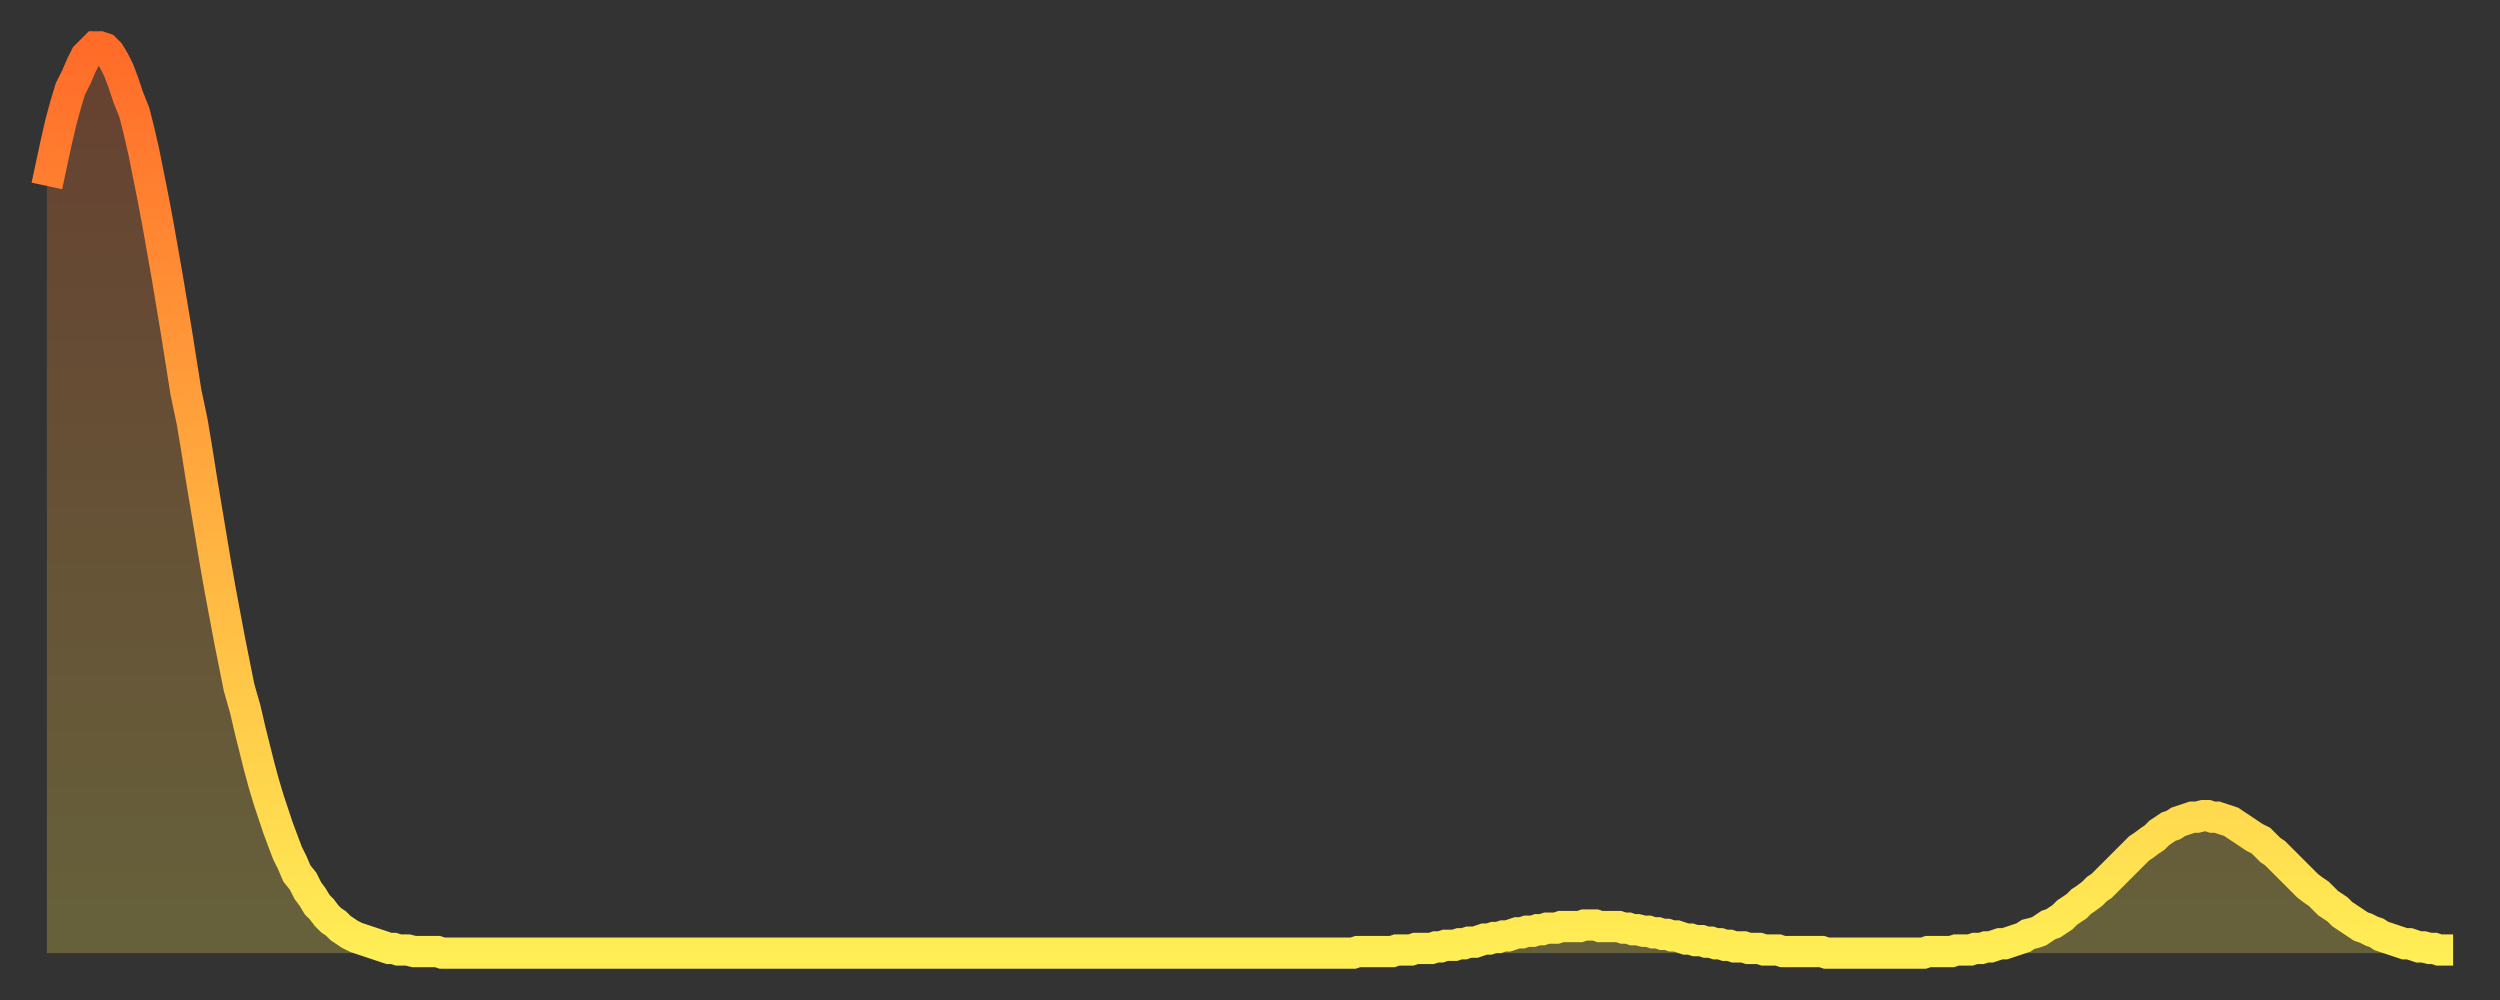 <?xml version="1.0" encoding="utf-8" ?>
<svg baseProfile="full" height="64" version="1.1" width="160" xmlns="http://www.w3.org/2000/svg" xmlns:ev="http://www.w3.org/2001/xml-events" xmlns:xlink="http://www.w3.org/1999/xlink"><rect width="100%" height="100%" fill="#333333" stroke="none"/><defs><linearGradient id="id183636" x1="0" x2="0" y1="0" y2="1"><stop offset="0%" stop-color="#ff6b29" /><stop offset="50%" stop-color="#ffad3f" /><stop offset="100%" stop-color="#ffee55" /></linearGradient></defs><g transform="translate(3,3)"><g><path d="M 0.0 8.9 0.3 7.5 0.6 6.1 0.9 4.8 1.2 3.7 1.5 2.7 1.9 1.9 2.2 1.2 2.5 0.6 2.8 0.3 3.1 0.0 3.4 0.0 3.7 0.1 4.0 0.4 4.3 0.9 4.6 1.5 4.9 2.3 5.2 3.2 5.6 4.2 5.9 5.4 6.2 6.7 6.5 8.2 6.8 9.7 7.1 11.3 7.4 13.0 7.7 14.7 8.0 16.5 8.3 18.3 8.6 20.2 8.9 22.1 9.3 24.0 9.6 25.8 9.9 27.7 10.2 29.5 10.5 31.3 10.8 33.1 11.1 34.8 11.4 36.4 11.7 38.0 12.0 39.5 12.3 41.0 12.7 42.4 13.0 43.7 13.3 44.9 13.6 46.1 13.9 47.2 14.2 48.2 14.5 49.1 14.8 50.0 15.1 50.8 15.4 51.6 15.7 52.2 16.0 52.9 16.4 53.4 16.7 54.0 17.0 54.4 17.3 54.9 17.6 55.2 17.9 55.6 18.2 55.9 18.5 56.1 18.8 56.4 19.1 56.6 19.4 56.8 19.8 57.0 20.1 57.1 20.4 57.2 20.7 57.3 21.0 57.4 21.3 57.5 21.6 57.6 21.9 57.7 22.2 57.7 22.5 57.8 22.8 57.8 23.1 57.8 23.5 57.9 23.8 57.9 24.1 57.9 24.4 57.9 24.7 57.9 25.0 57.9 25.3 58.0 25.6 58.0 25.9 58.0 26.2 58.0 26.5 58.0 26.8 58.0 27.2 58.0 27.5 58.0 27.8 58.0 28.1 58.0 28.4 58.0 28.7 58.0 29.0 58.0 29.3 58.0 29.6 58.0 29.9 58.0 30.2 58.0 30.6 58.0 30.9 58.0 31.2 58.0 31.5 58.0 31.8 58.0 32.1 58.0 32.4 58.0 32.7 58.0 33.0 58.0 33.3 58.0 33.6 58.0 33.9 58.0 34.3 58.0 34.6 58.0 34.9 58.0 35.2 58.0 35.5 58.0 35.8 58.0 36.1 58.0 36.4 58.0 36.7 58.0 37.0 58.0 37.3 58.0 37.7 58.0 38.0 58.0 38.3 58.0 38.6 58.0 38.9 58.0 39.2 58.0 39.5 58.0 39.8 58.0 40.1 58.0 40.4 58.0 40.7 58.0 41.0 58.0 41.4 58.0 41.7 58.0 42.0 58.0 42.3 58.0 42.6 58.0 42.9 58.0 43.2 58.0 43.5 58.0 43.8 58.0 44.1 58.0 44.4 58.0 44.7 58.0 45.1 58.0 45.4 58.0 45.7 58.0 46.0 58.0 46.3 58.0 46.6 58.0 46.9 58.0 47.2 58.0 47.5 58.0 47.8 58.0 48.1 58.0 48.5 58.0 48.8 58.0 49.1 58.0 49.4 58.0 49.7 58.0 50.0 58.0 50.3 58.0 50.6 58.0 50.9 58.0 51.2 58.0 51.5 58.0 51.8 58.0 52.2 58.0 52.5 58.0 52.8 58.0 53.1 58.0 53.4 58.0 53.7 58.0 54.0 58.0 54.3 58.0 54.6 58.0 54.9 58.0 55.2 58.0 55.6 58.0 55.9 58.0 56.2 58.0 56.5 58.0 56.8 58.0 57.1 58.0 57.4 58.0 57.7 58.0 58.0 58.0 58.3 58.0 58.6 58.0 58.9 58.0 59.3 58.0 59.6 58.0 59.9 58.0 60.2 58.0 60.5 58.0 60.8 58.0 61.1 58.0 61.4 58.0 61.7 58.0 62.0 58.0 62.3 58.0 62.6 58.0 63.0 58.0 63.3 58.0 63.6 58.0 63.9 58.0 64.2 58.0 64.5 58.0 64.8 58.0 65.1 58.0 65.4 58.0 65.7 58.0 66.0 58.0 66.4 58.0 66.7 58.0 67.0 58.0 67.3 58.0 67.6 58.0 67.9 58.0 68.2 58.0 68.5 58.0 68.8 58.0 69.1 58.0 69.4 58.0 69.7 58.0 70.1 58.0 70.4 58.0 70.7 58.0 71.0 58.0 71.3 58.0 71.6 58.0 71.9 58.0 72.2 58.0 72.5 58.0 72.8 58.0 73.1 58.0 73.5 58.0 73.8 58.0 74.1 58.0 74.4 58.0 74.7 58.0 75.0 58.0 75.3 58.0 75.6 58.0 75.9 58.0 76.2 58.0 76.5 58.0 76.8 58.0 77.2 58.0 77.5 58.0 77.8 58.0 78.1 58.0 78.4 58.0 78.7 58.0 79.0 58.0 79.3 58.0 79.6 58.0 79.9 58.0 80.2 58.0 80.5 58.0 80.9 58.0 81.2 58.0 81.5 58.0 81.8 58.0 82.1 58.0 82.4 58.0 82.7 58.0 83.0 58.0 83.3 58.0 83.6 58.0 83.9 57.9 84.3 57.9 84.6 57.9 84.9 57.9 85.2 57.9 85.5 57.9 85.8 57.9 86.1 57.9 86.4 57.8 86.7 57.8 87.0 57.8 87.3 57.8 87.6 57.7 88.0 57.7 88.3 57.7 88.6 57.7 88.9 57.6 89.2 57.6 89.5 57.5 89.8 57.5 90.1 57.5 90.4 57.4 90.7 57.4 91.0 57.3 91.4 57.3 91.7 57.2 92.0 57.1 92.3 57.1 92.6 57.0 92.9 57.0 93.2 56.9 93.5 56.9 93.8 56.8 94.1 56.7 94.4 56.7 94.7 56.6 95.1 56.6 95.4 56.5 95.7 56.5 96.0 56.4 96.3 56.4 96.6 56.4 96.9 56.3 97.2 56.3 97.5 56.3 97.8 56.3 98.1 56.3 98.4 56.2 98.8 56.2 99.1 56.2 99.4 56.3 99.7 56.3 100.0 56.3 100.3 56.3 100.6 56.3 100.9 56.4 101.2 56.4 101.5 56.5 101.8 56.5 102.2 56.6 102.5 56.6 102.8 56.7 103.1 56.7 103.4 56.8 103.7 56.8 104.0 56.9 104.3 56.9 104.6 57.0 104.9 57.1 105.2 57.1 105.5 57.2 105.9 57.2 106.2 57.3 106.5 57.3 106.8 57.4 107.1 57.4 107.4 57.5 107.7 57.5 108.0 57.6 108.3 57.6 108.6 57.6 108.9 57.7 109.3 57.7 109.6 57.7 109.9 57.8 110.2 57.8 110.5 57.8 110.8 57.8 111.1 57.9 111.4 57.9 111.7 57.9 112.0 57.9 112.3 57.9 112.6 57.9 113.0 57.9 113.3 57.9 113.6 57.9 113.9 58.0 114.2 58.0 114.5 58.0 114.8 58.0 115.1 58.0 115.4 58.0 115.7 58.0 116.0 58.0 116.3 58.0 116.7 58.0 117.0 58.0 117.3 58.0 117.6 58.0 117.9 58.0 118.2 58.0 118.5 58.0 118.8 58.0 119.1 58.0 119.4 58.0 119.7 58.0 120.1 58.0 120.4 57.9 120.7 57.9 121.0 57.9 121.3 57.9 121.6 57.9 121.9 57.9 122.2 57.8 122.5 57.8 122.8 57.8 123.1 57.8 123.4 57.7 123.8 57.7 124.1 57.6 124.4 57.6 124.7 57.5 125.0 57.4 125.3 57.4 125.6 57.3 125.9 57.2 126.2 57.1 126.5 57.0 126.8 56.8 127.2 56.7 127.5 56.6 127.8 56.4 128.1 56.2 128.4 56.1 128.7 55.9 129.0 55.7 129.3 55.4 129.6 55.2 129.9 55.0 130.2 54.7 130.5 54.5 130.9 54.2 131.2 53.9 131.5 53.7 131.8 53.4 132.1 53.1 132.4 52.8 132.7 52.5 133.0 52.2 133.3 51.9 133.6 51.6 133.9 51.3 134.2 51.1 134.6 50.8 134.9 50.6 135.2 50.3 135.5 50.1 135.8 49.9 136.1 49.8 136.4 49.6 136.7 49.5 137.0 49.4 137.3 49.3 137.6 49.3 138.0 49.2 138.3 49.2 138.6 49.3 138.9 49.3 139.2 49.4 139.5 49.5 139.8 49.6 140.1 49.8 140.4 50.0 140.7 50.2 141.0 50.4 141.3 50.6 141.7 50.8 142.0 51.1 142.3 51.4 142.6 51.6 142.9 51.9 143.2 52.2 143.5 52.5 143.8 52.8 144.1 53.1 144.4 53.4 144.7 53.7 145.1 54.0 145.4 54.2 145.7 54.5 146.0 54.8 146.3 55.0 146.6 55.2 146.9 55.5 147.2 55.7 147.5 55.9 147.8 56.1 148.1 56.3 148.4 56.4 148.8 56.6 149.1 56.7 149.4 56.9 149.7 57.0 150.0 57.1 150.3 57.2 150.6 57.3 150.9 57.4 151.2 57.4 151.5 57.5 151.8 57.6 152.1 57.6 152.5 57.7 152.8 57.7 153.1 57.8 153.4 57.8 153.7 57.8 154.0 57.8" fill="none" id="graph-curve" opacity="1" stroke="url(#id183636)" stroke-width="2" /><path d="M 0 58 L 0.0 8.9 0.3 7.5 0.6 6.1 0.9 4.8 1.2 3.7 1.5 2.7 1.9 1.9 2.2 1.2 2.5 0.6 2.8 0.3 3.1 0.0 3.4 0.0 3.7 0.1 4.0 0.4 4.3 0.9 4.6 1.5 4.9 2.3 5.2 3.2 5.6 4.2 5.9 5.4 6.2 6.7 6.5 8.2 6.8 9.7 7.1 11.3 7.4 13.0 7.7 14.7 8.0 16.5 8.3 18.3 8.6 20.2 8.9 22.1 9.3 24.0 9.6 25.8 9.9 27.7 10.2 29.5 10.5 31.3 10.8 33.1 11.1 34.8 11.4 36.4 11.7 38.0 12.0 39.5 12.3 41.0 12.7 42.4 13.0 43.7 13.3 44.9 13.6 46.1 13.9 47.2 14.2 48.2 14.5 49.1 14.8 50.0 15.1 50.8 15.4 51.6 15.7 52.2 16.0 52.9 16.4 53.4 16.7 54.0 17.0 54.4 17.3 54.9 17.6 55.2 17.9 55.6 18.2 55.9 18.5 56.1 18.8 56.4 19.1 56.6 19.4 56.8 19.8 57.0 20.1 57.1 20.4 57.2 20.7 57.3 21.0 57.4 21.3 57.5 21.6 57.6 21.9 57.7 22.2 57.7 22.5 57.8 22.8 57.8 23.1 57.8 23.5 57.9 23.8 57.9 24.1 57.9 24.4 57.9 24.7 57.9 25.0 57.9 25.3 58.0 25.6 58.0 25.9 58.0 26.2 58.0 26.5 58.0 26.8 58.0 27.2 58.0 27.5 58.0 27.8 58.0 28.1 58.0 28.4 58.0 28.7 58.0 29.0 58.0 29.3 58.0 29.6 58.0 29.9 58.0 30.2 58.0 30.6 58.0 30.9 58.0 31.2 58.0 31.5 58.0 31.8 58.0 32.1 58.0 32.4 58.0 32.7 58.0 33.0 58.0 33.3 58.0 33.6 58.0 33.9 58.0 34.3 58.0 34.6 58.0 34.9 58.0 35.2 58.0 35.5 58.0 35.8 58.0 36.1 58.0 36.4 58.0 36.7 58.0 37.0 58.0 37.3 58.0 37.7 58.0 38.0 58.0 38.3 58.0 38.6 58.0 38.9 58.0 39.2 58.0 39.5 58.0 39.8 58.0 40.1 58.0 40.4 58.0 40.7 58.0 41.0 58.0 41.4 58.0 41.7 58.0 42.0 58.0 42.3 58.0 42.6 58.0 42.9 58.0 43.2 58.0 43.5 58.0 43.8 58.0 44.1 58.0 44.4 58.0 44.7 58.0 45.1 58.0 45.4 58.0 45.7 58.0 46.0 58.0 46.3 58.0 46.6 58.0 46.9 58.0 47.2 58.0 47.5 58.0 47.8 58.0 48.1 58.0 48.5 58.0 48.8 58.0 49.1 58.0 49.4 58.0 49.7 58.0 50.0 58.0 50.3 58.0 50.6 58.0 50.9 58.0 51.2 58.0 51.5 58.0 51.8 58.0 52.2 58.0 52.5 58.0 52.8 58.0 53.1 58.0 53.4 58.0 53.7 58.0 54.0 58.0 54.3 58.0 54.6 58.0 54.9 58.0 55.2 58.0 55.6 58.0 55.9 58.0 56.2 58.0 56.5 58.0 56.8 58.0 57.1 58.0 57.4 58.0 57.7 58.0 58.0 58.0 58.3 58.0 58.6 58.0 58.9 58.0 59.3 58.0 59.6 58.0 59.9 58.0 60.2 58.0 60.5 58.0 60.8 58.0 61.1 58.0 61.4 58.0 61.7 58.0 62.0 58.0 62.3 58.0 62.6 58.0 63.0 58.0 63.3 58.0 63.6 58.0 63.9 58.0 64.2 58.0 64.5 58.0 64.8 58.0 65.1 58.0 65.4 58.0 65.7 58.0 66.0 58.0 66.4 58.0 66.7 58.0 67.0 58.0 67.3 58.0 67.6 58.0 67.9 58.0 68.2 58.0 68.5 58.0 68.8 58.0 69.1 58.0 69.4 58.0 69.7 58.0 70.1 58.0 70.4 58.0 70.7 58.0 71.0 58.0 71.3 58.0 71.6 58.0 71.9 58.0 72.2 58.0 72.5 58.0 72.8 58.0 73.1 58.0 73.5 58.0 73.8 58.0 74.1 58.0 74.4 58.0 74.7 58.0 75.0 58.0 75.3 58.0 75.6 58.0 75.9 58.0 76.2 58.0 76.5 58.0 76.8 58.0 77.2 58.0 77.5 58.0 77.8 58.0 78.1 58.0 78.4 58.0 78.7 58.0 79.0 58.0 79.3 58.0 79.6 58.0 79.9 58.0 80.2 58.0 80.5 58.0 80.9 58.0 81.2 58.0 81.5 58.0 81.8 58.0 82.1 58.0 82.4 58.0 82.7 58.0 83.0 58.0 83.3 58.0 83.6 58.0 83.9 57.9 84.3 57.9 84.6 57.9 84.9 57.9 85.2 57.9 85.5 57.9 85.8 57.9 86.1 57.9 86.4 57.8 86.7 57.8 87.0 57.8 87.3 57.8 87.6 57.7 88.0 57.7 88.3 57.7 88.6 57.7 88.9 57.6 89.2 57.6 89.5 57.5 89.8 57.5 90.1 57.5 90.4 57.4 90.7 57.4 91.0 57.3 91.4 57.3 91.7 57.2 92.0 57.1 92.3 57.1 92.6 57.0 92.9 57.0 93.2 56.9 93.5 56.9 93.8 56.8 94.1 56.7 94.4 56.7 94.7 56.6 95.1 56.6 95.4 56.5 95.7 56.5 96.0 56.4 96.3 56.4 96.6 56.4 96.9 56.3 97.2 56.3 97.5 56.3 97.8 56.3 98.1 56.3 98.4 56.2 98.8 56.2 99.1 56.2 99.4 56.3 99.7 56.3 100.0 56.3 100.3 56.3 100.6 56.3 100.9 56.4 101.2 56.4 101.5 56.5 101.8 56.5 102.2 56.6 102.5 56.6 102.8 56.7 103.1 56.7 103.4 56.8 103.7 56.8 104.0 56.9 104.3 56.9 104.6 57.0 104.9 57.1 105.2 57.1 105.5 57.2 105.9 57.2 106.2 57.3 106.5 57.3 106.8 57.4 107.1 57.4 107.4 57.5 107.7 57.5 108.0 57.6 108.3 57.6 108.6 57.6 108.9 57.7 109.3 57.7 109.6 57.7 109.9 57.8 110.2 57.8 110.5 57.8 110.8 57.8 111.1 57.9 111.4 57.9 111.7 57.9 112.0 57.9 112.3 57.9 112.6 57.9 113.0 57.9 113.3 57.9 113.6 57.9 113.9 58.0 114.2 58.0 114.5 58.0 114.8 58.0 115.1 58.0 115.4 58.0 115.7 58.0 116.0 58.0 116.3 58.0 116.7 58.0 117.0 58.0 117.3 58.0 117.6 58.0 117.9 58.0 118.2 58.0 118.5 58.0 118.8 58.0 119.1 58.0 119.4 58.0 119.7 58.0 120.1 58.0 120.4 57.9 120.7 57.9 121.0 57.9 121.3 57.9 121.6 57.9 121.9 57.9 122.2 57.8 122.5 57.8 122.8 57.8 123.1 57.8 123.4 57.7 123.8 57.7 124.1 57.6 124.4 57.6 124.7 57.5 125.0 57.4 125.3 57.4 125.6 57.3 125.9 57.2 126.2 57.1 126.5 57.0 126.8 56.8 127.2 56.7 127.5 56.6 127.8 56.4 128.1 56.2 128.4 56.1 128.7 55.9 129.0 55.7 129.3 55.4 129.6 55.2 129.9 55.0 130.2 54.7 130.5 54.5 130.9 54.2 131.2 53.9 131.5 53.7 131.8 53.4 132.1 53.1 132.4 52.8 132.7 52.5 133.0 52.2 133.3 51.9 133.6 51.6 133.9 51.3 134.2 51.1 134.6 50.8 134.9 50.6 135.2 50.3 135.5 50.1 135.8 49.9 136.1 49.8 136.4 49.6 136.7 49.5 137.0 49.4 137.3 49.3 137.6 49.3 138.0 49.2 138.3 49.2 138.6 49.3 138.9 49.3 139.2 49.4 139.5 49.5 139.8 49.6 140.1 49.8 140.4 50.0 140.7 50.2 141.0 50.4 141.3 50.6 141.7 50.8 142.0 51.1 142.3 51.4 142.6 51.6 142.9 51.9 143.2 52.2 143.5 52.5 143.8 52.8 144.1 53.1 144.4 53.4 144.7 53.7 145.1 54.0 145.4 54.2 145.7 54.5 146.0 54.8 146.3 55.0 146.6 55.2 146.9 55.5 147.2 55.7 147.5 55.9 147.8 56.1 148.1 56.3 148.4 56.4 148.8 56.6 149.1 56.7 149.4 56.9 149.7 57.0 150.0 57.1 150.3 57.2 150.6 57.3 150.9 57.4 151.2 57.4 151.5 57.5 151.8 57.6 152.1 57.6 152.5 57.7 152.8 57.7 153.1 57.8 153.4 57.8 153.7 57.8 154.0 57.8 154 58" fill="url(#id183636)" fill-opacity=".25" id="graph-shadow" /></g></g></svg>